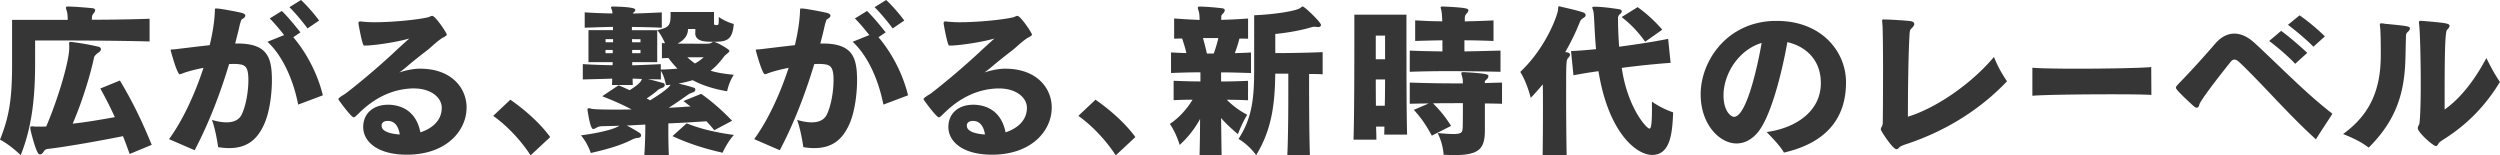 <svg xmlns="http://www.w3.org/2000/svg" width="515" height="32" fill="none"><g clip-path="url(#a)"><path fill="#363636" d="M60.418 7.67c2.86 3.36 5.078 7.763 6.087 11.965l-5.078 1.912c-.977-4.98-3.133-9.98-6.328-12.943l3.427-1.376c-.904-1.177-2.019-2.49-2.965-3.425l2.492-1.544c1.209 1.145 2.754 3.057 3.837 4.402l-1.482 1.008zM478.92 7.5c-1.314-1.345-3.7-3.33-5.214-4.339l-2.386 1.954c1.545 1.145 3.973 3.194 5.245 4.507zM48.885 8.971h-.441c.336-1.312.673-2.584.946-3.865.105-.336.273-1.04.442-1.145.473-.232.704-.505.704-.736 0-.273-.305-.473-.873-.61-1.04-.23-3.332-.671-4.646-.84-.2 0-.337-.031-.442-.031h-.105c-.168 0-.2.105-.2.305-.063 2.185-.441 4.675-1.072 7.259-2.124.231-4.31.504-6.287.735-.441.063-.873.105-1.209.137-.105 0-.336 0-.441.031a.2.2 0 0 0-.106.168c0 .032 1.283 4.812 1.85 4.907h.032c.169 0 .442-.105.568-.168 1.04-.4 2.628-.81 4.31-1.146-1.787 5.516-4.373 10.99-7.096 14.687l5.278 2.29c2.922-5.547 5.277-11.692 7.096-17.743.336-.032.673-.032.946-.032.305 0 .61 0 .841.032.105 0 .168 0 .273.031 1.315.137 1.914.64 1.914 3.257 0 2.416-.536 5.379-1.378 7.091-.567 1.177-1.745 1.618-3.132 1.618-.946 0-1.987-.2-2.996-.504.61 1.617 1.04 4.002 1.282 5.61.81.136 1.546.2 2.218.2 3.67 0 5.856-1.682 7.338-5.107 1.01-2.353 1.514-5.914 1.514-8.877 0-4.811-1.009-7.564-7.128-7.564zm56.245 11.567-3.532 3.33c2.922 2.08 5.719 5.075 7.706 8.132l4.037-3.761c-2.324-3.194-5.688-5.946-8.211-7.7m367.671-7.395 2.491-2.249c-1.377-1.313-3.868-3.456-5.382-4.538l-2.46 2.08c1.577 1.177 4.037 3.257 5.351 4.707M138.53 28.039c3.332 1.545 6.528 2.553 10.323 3.425 0 0 .842-1.985 2.324-3.666-4.069-.567-6.928-1.282-9.725-2.385zM20.658 18.217a83 83 0 0 1 2.996 5.914c-2.964.536-5.95 1.04-8.683 1.345 2.186-5.043 3.805-10.726 4.404-13.647a.8.8 0 0 1 .106-.23c.168-.274.441-.505.81-.778.367-.231.504-.473.504-.641 0-.305-.232-.504-.568-.567-1.882-.442-3.7-.736-5.488-.977h-.137c-.304 0-.367.063-.367.304 0 .137.031.368.031.673v.273c0 2.521-2.123 10.022-4.741 16.168-.568.031-1.073.031-1.483.031-.441 0-.778 0-1.04-.031-.169-.032-.274-.032-.368-.032-.305 0-.4.063-.4.305 0 .105.032.231.063.473.063.304 1.146 4.811 1.787 4.98a.3.3 0 0 0 .169.03c.231 0 .504-.167.736-.566.23-.368.473-.536.872-.568 2.996-.336 9.02-1.344 15.475-2.626.473 1.177.904 2.385 1.378 3.666l4.541-1.88c-2.123-5.148-4.005-9.014-6.56-13.248l-4.037 1.65zm75.452 3.97c0 4.644-4.006 9.55-12.006 9.676h-.305c-6.055 0-8.978-2.72-8.978-5.683s2.25-4.602 5.046-4.602h.442c3.974.232 5.75 2.826 6.287 5.684C88.887 26.527 91 24.909 91 22.219v-.031c0-2.049-2.155-3.971-5.75-3.971h-.368c-3.165.136-6.928 1.208-10.86 5.01-.841.841-1.01.946-1.146.946-.536 0-3.028-3.466-3.133-3.635-.031-.031-.031-.105-.031-.136 0-.273 1.345-1.04 1.345-1.04 1.073-.778 5.614-4.37 10.198-8.636.946-.903 2.082-1.912 3.06-2.794-2.419.704-6.361 1.313-8.716 1.45h-.641c-.337-.137-1.115-4.37-1.115-4.602 0-.273.105-.368.4-.368 1.514.168 2.554.168 2.89.168 3.565 0 8.78-.472 11.134-1.04.231-.063.505-.273.778-.273.641 0 2.996 3.499 2.996 3.866 0 .105-.031.168-.504.473-.474.2-1.01.61-1.577 1.072-.61.504-1.178 1.04-1.787 1.544-1.041.809-2.797 2.154-4.206 3.362a22 22 0 0 1-1.713 1.344c1.282-.44 2.964-.777 4.142-.777h.168c6.36 0 9.556 3.898 9.556 8.037zm-13.762 5.516c-.136-.977-.641-2.794-2.46-2.794h-.063c-.536 0-1.146.23-1.209.84v.168c0 1.208 1.956 1.681 3.732 1.786M186.28 4.233c-1.01-1.375-2.492-3.088-3.732-4.233l-2.387 1.481c1.241 1.208 2.723 3.026 3.732 4.37zm122.823 10.559v-4.37c-2.628.063-5.078.136-7.433.168V8.3c1.882 0 3.838.062 5.993.136V4.202a182 182 0 0 1-5.919.2v-.567c0-.442.063-.673.368-1.04.2-.2.368-.442.368-.641 0-.368-.105-.568-5.078-.81h-.231c-.305 0-.4.032-.4.2 0 .137.105.337.169.736.063.304.136 1.071.168 2.122-.904-.032-1.819-.032-2.723-.063-.946-.032-1.882-.105-2.86-.137v4.234c1.987-.063 3.838-.105 5.614-.137v2.29c-2.218-.03-4.405-.062-6.728-.168v4.37a210 210 0 0 1 8.379-.136c4.541 0 10.324.137 10.324.137zm29.794-6.188 3.532-2.49c-1.514-1.744-3.259-3.362-5.078-4.643l-3.301 2.048c1.714 1.282 3.47 3.089 4.847 5.075zm-273.16-4.37C64.73 2.858 63.248 1.145 62.007 0L59.62 1.481c1.24 1.208 2.723 3.026 3.732 4.37zM7.234 8.34h5.992c5.152 0 12.416.063 17.589.2V3.866c-3.091.105-7.507.2-11.912.2.032-.137.032-.273.032-.368.031-.473.063-.61.4-1.009.136-.2.273-.399.273-.567 0-.231-.2-.4-.61-.441-1.482-.137-3.47-.305-4.847-.336h-.168c-.305 0-.4.063-.4.23 0 .137.064.369.2.778.106.368.169 1.009.169 1.744H2.49v8.846c0 7.091-.473 10.79-2.491 15.832 2.082 1.04 4.268 3.194 4.268 3.194C6.392 26.62 7.233 20.905 7.233 13.11zm282.495-1.48c0 5.777 0 16.503.136 20.874h-4.71c0-.536.032-1.072.032-1.65h-1.714c.032.946.063 1.85.063 2.69h-4.709c.168-5.516.168-17.282.168-22.787V3.026h10.734zm-4.405 9.507h-1.914s0 3.593.032 5.41h1.819c.063-1.786.063-5.41.063-5.41m0-9.035h-1.914v4.874h1.914zm226.881 4.601c-2.355 4.434-5.246 8.268-8.611 10.622 0-9.109 0-16 .505-16.41.273-.273.505-.568.505-.81 0-.503-.642-.608-5.32-1.008-.273-.031-.473-.031-.61-.031-.305 0-.368.105-.368.304v.137c0 .137.032.305.063.567.169 1.713.305 7.26.305 12.134 0 3.562-.105 6.829-.273 8.006-.032.105-.063.168-.105.273-.105.2-.231.44-.231.672v.063c0 .777 3.132 3.635 3.732 3.635.231 0 .368-.2.536-.536.063-.136.368-.399 1.009-.809 5.351-3.361 8.947-7.427 11.638-11.86-1.041-1.545-1.913-3.131-2.797-4.938zM340.306 22.251c0 4.17-.305 4.234-.537 4.234-.567 0-4.51-4.308-5.687-12.502 3.301-.441 6.56-.777 10.061-1.04l-.505-4.938c-3.532.704-6.833 1.177-10.092 1.618a76 76 0 0 1-.232-5.851c0-.305.064-.568.4-.872.231-.169.368-.368.368-.536 0-.231-.137-.4-.61-.473-1.745-.273-3.396-.473-4.815-.504h-.2c-.336 0-.441.031-.441.168 0 .168.137.399.231.84.168.641.2 4.003.536 7.732-1.682.168-3.395.305-5.151.4l.505 4.98a91 91 0 0 1 5.151-.841c2.05 12.712 7.843 17.25 11.039 17.25 3.805 0 4.173-4.538 4.341-8.772 0 0-2.249-.704-4.373-2.217v1.345zm-83.379 1.387c-1.114 1.785-1.913 4.002-1.913 4.002-1.314-1.113-2.492-2.185-3.47-3.33.032 2.353.063 5.106.106 7.659h-4.542c.063-2.522.105-5.148.105-7.46a20.2 20.2 0 0 1-4.205 5.348s-.641-2.322-2.019-4.339c1.851-1.208 3.47-2.994 4.679-4.98-1.346 0-2.692.032-3.901.105v-4.002c1.682.063 3.596.136 5.52.136v-1.88c-1.987 0-3.974.063-6.056.136V10.8c1.041.063 2.155.105 3.165.136-.232-1.04-.537-1.985-.873-2.994-.473 0-1.177 0-1.651.032V3.803c1.714.137 3.564.231 5.246.305 0-.736-.063-1.377-.168-1.744-.136-.4-.2-.641-.2-.778 0-.168.106-.23.4-.23h.168c1.377.03 3.196.199 4.374.335.441.063.609.2.609.4s-.105.399-.273.609c-.336.368-.442.4-.442.777 0 .168 0 .337-.031.61 1.714-.032 3.7-.137 5.551-.273v4.17c-.473-.031-1.283-.031-1.787-.031a26 26 0 0 1-.947 2.994c1.073-.032 2.25-.063 3.333-.137v4.234c-2.155-.063-4.174-.137-6.161-.137v1.88c1.914 0 3.838-.062 5.551-.136v4.003a96 96 0 0 0-4.373-.105 16.8 16.8 0 0 0 4.205 3.089m-5.95-15.8h-3.165c.305 1.04.536 2.016.81 3.193h1.409c.441-1.208.735-2.248.946-3.194m-25.305 12.7-3.532 3.33c2.922 2.08 5.719 5.075 7.706 8.132l4.037-3.761c-2.324-3.194-5.688-5.946-8.211-7.7m80.204-3.53c0-.136 0-.367.105-.399l.399-.399a.78.78 0 0 0 .231-.536c0-.304-.105-.535-4.941-.809h-.231c-.305 0-.399.032-.399.232 0 .168.063.367.168.735s.136.704.136 1.04v.305h-1.881c-2.997 0-5.951-.063-9.052-.168v4.37c1.146-.032 2.796-.063 3.9-.063l-3.059 1.313c1.577 1.744 2.555 3.194 3.701 5.316l3.973-2.017c-1.314-2.017-2.249-3.162-3.732-4.644 2.219-.031 3.932-.031 6.161-.031 0 1.954 0 3.53-.032 4.811-.031 1.114-.105 1.545-1.881 1.545-.736 0-1.788-.063-3.301-.2 1.177 2.248 1.24 4.475 1.24 4.475.841.032 1.545.064 2.218.064 5.215 0 6.287-1.377 6.287-5.148v-5.484c1.178 0 2.355.031 3.532.063v-4.37a368 368 0 0 0-3.532.105v-.105zm-43.167-10.01c2.755-.273 5.477-.778 7.664-1.45.137-.032.231-.032.4-.032.168 0 .399 0 .641.063h.137c.368 0 .567-.2.567-.44 0-.568-3.395-3.804-3.763-3.804-.2 0-.337.231-.642.4-1.04.567-5.214 1.24-9.356 1.407v11.031c0 6.114-.4 10.085-3.228 14.456 2.155 1.208 3.638 3.33 3.638 3.33 3.164-5.21 3.869-10.348 3.932-16.777h2.691v3.897c0 3.93-.032 9.045-.2 12.87h4.647c-.168-5.18-.168-12.838-.168-16.704.978 0 1.913 0 2.796.063v-4.57c-2.996.136-7.17.2-9.756.2V6.964zm-46.057 15.19c0 4.644-4.006 9.55-12.006 9.676h-.305c-6.055 0-8.978-2.72-8.978-5.683s2.25-4.602 5.046-4.602h.442c3.974.232 5.75 2.826 6.287 5.684 2.291-.735 4.404-2.353 4.404-5.043v-.031c0-2.049-2.155-3.971-5.75-3.971h-.368c-3.165.136-6.928 1.208-10.86 5.01-.841.841-1.009.946-1.146.946-.536 0-3.028-3.466-3.133-3.635-.031-.031-.031-.105-.031-.136 0-.273 1.345-1.04 1.345-1.04 1.073-.778 5.614-4.37 10.198-8.636.946-.903 2.081-1.912 3.059-2.794-2.418.704-6.36 1.313-8.715 1.45h-.641c-.337-.137-1.115-4.37-1.115-4.602 0-.273.105-.368.4-.368 1.514.168 2.554.168 2.891.168 3.564 0 8.778-.472 11.133-1.04.231-.063.505-.273.778-.273.641 0 2.996 3.499 2.996 3.866 0 .105-.031.168-.504.473-.473.2-1.01.61-1.577 1.072-.61.504-1.178 1.04-1.788 1.544-1.04.809-2.796 2.154-4.205 3.362a22 22 0 0 1-1.713 1.344c1.282-.44 2.964-.777 4.142-.777h.168c6.36 0 9.556 3.898 9.556 8.037zm-13.751 5.516c-.137-.977-.642-2.794-2.46-2.794h-.063c-.537 0-1.146.23-1.209.84v.168c0 1.208 1.955 1.681 3.732 1.786M322.886 10.79c-.137-.031-.305-.031-.442-.063a49 49 0 0 0 3.059-6.324c.063-.168.232-.441.736-.736.274-.168.4-.367.4-.535 0-.273-.2-.473-.61-.61-1.377-.44-2.891-.777-4.373-1.113-.2-.063-.337-.105-.442-.105-.305 0-.2.273-.273.809-.137 1.071-2.418 7.658-7.769 12.7 1.45 2.323 2.155 5.348 2.155 5.348a48 48 0 0 0 2.491-2.794c.032 1.68.032 3.593.032 5.547 0 3.162-.032 6.45-.063 9.045h4.941a725 725 0 0 1-.105-11.693c0-7.732 0-7.868.441-8.341.2-.231.368-.473.368-.672s-.2-.368-.567-.473zM169.427 8.972h-.441c.336-1.313.673-2.585.946-3.866.105-.336.273-1.04.442-1.145.473-.232.704-.505.704-.736 0-.273-.305-.473-.873-.61-1.04-.23-3.332-.671-4.646-.84-.2 0-.337-.031-.442-.031h-.105c-.168 0-.2.105-.2.305-.063 2.185-.441 4.675-1.072 7.259-2.124.231-4.31.504-6.287.735-.441.063-.872.105-1.209.137-.105 0-.336 0-.441.031a.2.2 0 0 0-.106.168c0 .032 1.283 4.812 1.851 4.907h.031c.168 0 .442-.105.568-.168 1.041-.4 2.628-.81 4.31-1.146-1.787 5.516-4.373 10.99-7.096 14.687l5.278 2.29c2.922-5.547 5.277-11.692 7.096-17.743.336-.032.673-.032.946-.032.305 0 .61 0 .841.032.105 0 .168 0 .273.031 1.314.137 1.914.64 1.914 3.257 0 2.416-.536 5.379-1.377 7.091-.568 1.177-1.746 1.618-3.133 1.618-.947 0-1.987-.2-2.997-.504.61 1.617 1.041 4.002 1.283 5.61.81.136 1.545.2 2.218.2 3.669 0 5.856-1.682 7.338-5.107 1.01-2.353 1.514-5.914 1.514-8.877 0-4.811-1.009-7.564-7.128-7.564zm223.601 15.096c0-5.883.105-13.11.337-17.008.031-.336.031-.84.305-1.114.368-.304.672-.704.672-1.008s-.273-.536-.946-.61c-.977-.105-3.9-.304-4.815-.304-.231 0-.399 0-.536-.032-.273 0-.336.137-.336.273 0 .063.031.168.031.231 0 .2.032.473.063.84.063 1.114.105 5.107.105 9.277 0 4.77-.031 9.781-.063 10.79 0 .23-.105.535-.231.735-.137.231-.168.4-.168.536 0 .273 2.46 4.065 3.227 4.065.169 0 .337-.105.505-.273l.063-.105c.2-.168.536-.368 1.451-.672 8.852-2.92 15.78-7.7 20.752-12.943-1.009-1.513-1.818-2.858-2.691-5.011-5.015 5.946-12.384 10.694-17.725 12.302zm34.935-9.917c-4.174 0-7.906-.063-9.294-.2v5.779c2.145-.2 9.872-.305 16.19-.305 3.785 0 7.055.031 8.327.136l-.032-5.746c-1.997.2-9.083.336-15.191.336m36.354-5.41c-1.346-1.208-2.723-1.818-4.037-1.818-1.409 0-2.755.704-3.9 2.017-3.806 4.402-6.497 7.197-7.465 8.174a19 19 0 0 0-.609.703.5.5 0 0 0-.064.232c0 .2.106.567 3.638 3.803.273.23.473.336.641.336.337 0 .505-.368.568-.736 0 0 .305-1.071 6.423-8.709.232-.304.505-.473.778-.473.305 0 .642.2 1.01.536 4.815 4.57 10.061 10.727 15.78 15.895 1.114-1.817 2.323-3.561 3.395-5.274-2.996-2.321-5.687-4.77-8.273-7.227-2.692-2.522-5.278-5.075-7.875-7.46zM182.442 6.66c-1.072-1.345-2.628-3.257-3.837-4.402l-2.491 1.544c.946.946 2.05 2.248 2.964 3.425l-3.427 1.376c3.196 2.963 5.351 7.963 6.329 12.943l5.078-1.912c-1.01-4.202-3.228-8.604-6.087-11.966l1.482-1.008zm308.641-1.818c-.168 0-.336-.031-.442-.031-.231 0-.336.031-.368.136 0 .032-.031.105-.031.168s.031.137.031.2c0 .136.032.336.064.61.105 1.617.105 4.096.105 5.714-.063 6.755-2.124 11.903-7.769 15.969 2.186.872 3.763 1.649 5.277 2.794 5.782-5.715 7.401-11.461 7.569-18.416.032-1.072.064-3.13.106-4.265 0-.568.031-.84.304-1.072.232-.2.505-.504.505-.735 0-.505-.168-.536-5.351-1.04zM143.24 6.787v-.81h-1.514c0 1.04-.473 2.154-2.156 2.995 1.514.031 3.028.031 4.206.031h1.882c.399 0 .735-.063 1.04-.273a.7.7 0 0 1 .337-.105c.567 0 3.227 1.544 3.227 1.85 0 .335-.778.735-1.114 1.176-.873 1.176-1.745 2.122-2.755 2.92 1.546.473 2.965.641 4.773.84-1.04 1.545-1.377 3.394-1.377 3.394-2.891-.504-5.151-1.24-7.096-2.29a26 26 0 0 1-2.923.704c1.009.23 2.019.472 2.996.809.337.031.474.23.474.44s-.137.442-.505.568c-.473.168-.641.231-1.009.473-1.241.872-2.523 1.786-3.974 2.69 1.514-.064 3.027-.169 4.51-.274-.505-.336-.978-.735-1.483-1.113l3.67-1.482c2.291 1.65 4.236 3.33 6.36 5.547l-3.669 1.954a26 26 0 0 0-1.619-1.849c-2.586.168-5.246.337-7.843.442v1.48c0 1.619.032 3.562.105 5.044h-5.046c.137-1.913.2-4.539.2-6.283-1.314.063-2.628.137-3.837.2.841.399 1.682.903 2.659 1.513.232.168.305.336.305.504 0 .273-.231.504-.61.504-.536.063-.841.168-1.177.336-2.082 1.072-4.678 1.912-8.579 2.795 0 0-.536-1.85-2.018-3.635 4.342-.568 7.17-1.408 7.906-1.986-1.283.063-2.492.063-3.501.105-.273 0-.736.032-1.146.273-.368.2-.568.305-.736.305-.473 0-.873-1.912-1.146-3.73-.031-.104-.031-.199-.031-.273 0-.168.063-.273.273-.273.137 0 .305 0 .505.105.473.105 2.186.168 4.604.168 1.073 0 2.324 0 3.701-.031-1.956-1.04-3.901-1.88-6.056-2.721l3.364-2.248c.81.305 1.546.672 2.292 1.008 2.019-1.281 2.324-1.744 2.523-2.321-.641 0-1.282-.063-1.913-.063 0 .44.032.872.032 1.313h-4.269c0-.441.032-.84.032-1.313-1.913.063-3.869.105-6.056.168v-3.162c2.187.136 4.174.2 6.119.23.031-.199.031-.44.031-.64h-4.983V6.209h5.047v-.673c-1.914.032-3.806.106-5.825.169V2.542c1.987.137 3.838.2 5.719.231-.031-.273-.031-.44-.063-.567 0-.031-.031-.063-.031-.063-.032-.168-.105-.273-.137-.368-.031-.105-.063-.2-.063-.23 0-.137.105-.2.4-.2h.199c4.311.105 4.405.504 4.405.704 0 .136-.136.367-.399.567a.7.7 0 0 0-.137.168c1.882-.032 3.9-.137 5.992-.231v3.162c-2.155-.105-4.205-.137-6.16-.168v.672h5.214v6.587h-5.151v.641c1.85-.031 3.764-.136 5.887-.231v1.114a47 47 0 0 0 3.427-.2 18.6 18.6 0 0 1-1.85-2.185c-.473 0-.904.031-1.345.063v-3.13c.199 0 .441.03.641.03-.337-.735-.81-1.743-1.577-2.689 2.323-.567 2.723-.872 2.723-3.13v-.61h8.946v2.29c0 .337.105.4.337.4h.368c.273 0 .273-.473.273-1.681a10 10 0 0 0 3.091 1.45c-.274 3.33-1.409 3.666-4.205 3.666-1.651 0-3.732 0-3.732-1.817zm-17.021 3.498h-1.482v.672h1.482zm.074-2.217h-1.546v.641h1.546zm3.9 0c0 .2.031.442.031.641h1.714v-.64zm.031 2.89h1.714v-.673h-1.714zm7.906 6.523c-.305 0-.641.032-.946.063 0 0-.2-1.544-1.041-2.962v1.786c-.946-.032-1.818-.032-2.691-.063 1.009.2 1.913.472 3.091.777.273.063.399.231.399.441s-.168.442-.504.568c-.368.136-.705.273-.904.44-.673.61-1.451 1.178-2.324 1.745.231.136.473.23.705.399 2.249-1.376 3.669-2.458 4.068-2.994a.8.8 0 0 0 .137-.2zm3.47-5.683c.473.473.977.84 1.545 1.281.704-.367 1.24-.777 1.819-1.281zm238.676 5.147v.064c0 5.778-2.523 12.07-12.784 14.424-.736-1.314-2.292-2.92-3.564-4.234 5.551-.735 11.165-3.971 11.165-10.085 0-5.012-3.364-7.627-6.896-8.436-1.241 6.954-3.501 15.464-6.087 18.584-1.378 1.65-2.923 2.29-4.405 2.29-3.428 0-7.37-3.866-7.37-10.117 0-6.786 5.32-14.886 15.17-15.128h.505c9.251 0 14.266 6.325 14.266 12.638m-17.389-8.1c-4.846 1.482-7.842 6.483-7.842 10.79 0 3.362 1.577 4.433 2.155 4.433 2.86 0 5.32-12.943 5.656-15.023z"/></g><defs><clipPath id="a"><path fill="#fff" d="M0 0h515v32H0z"/></clipPath></defs></svg>